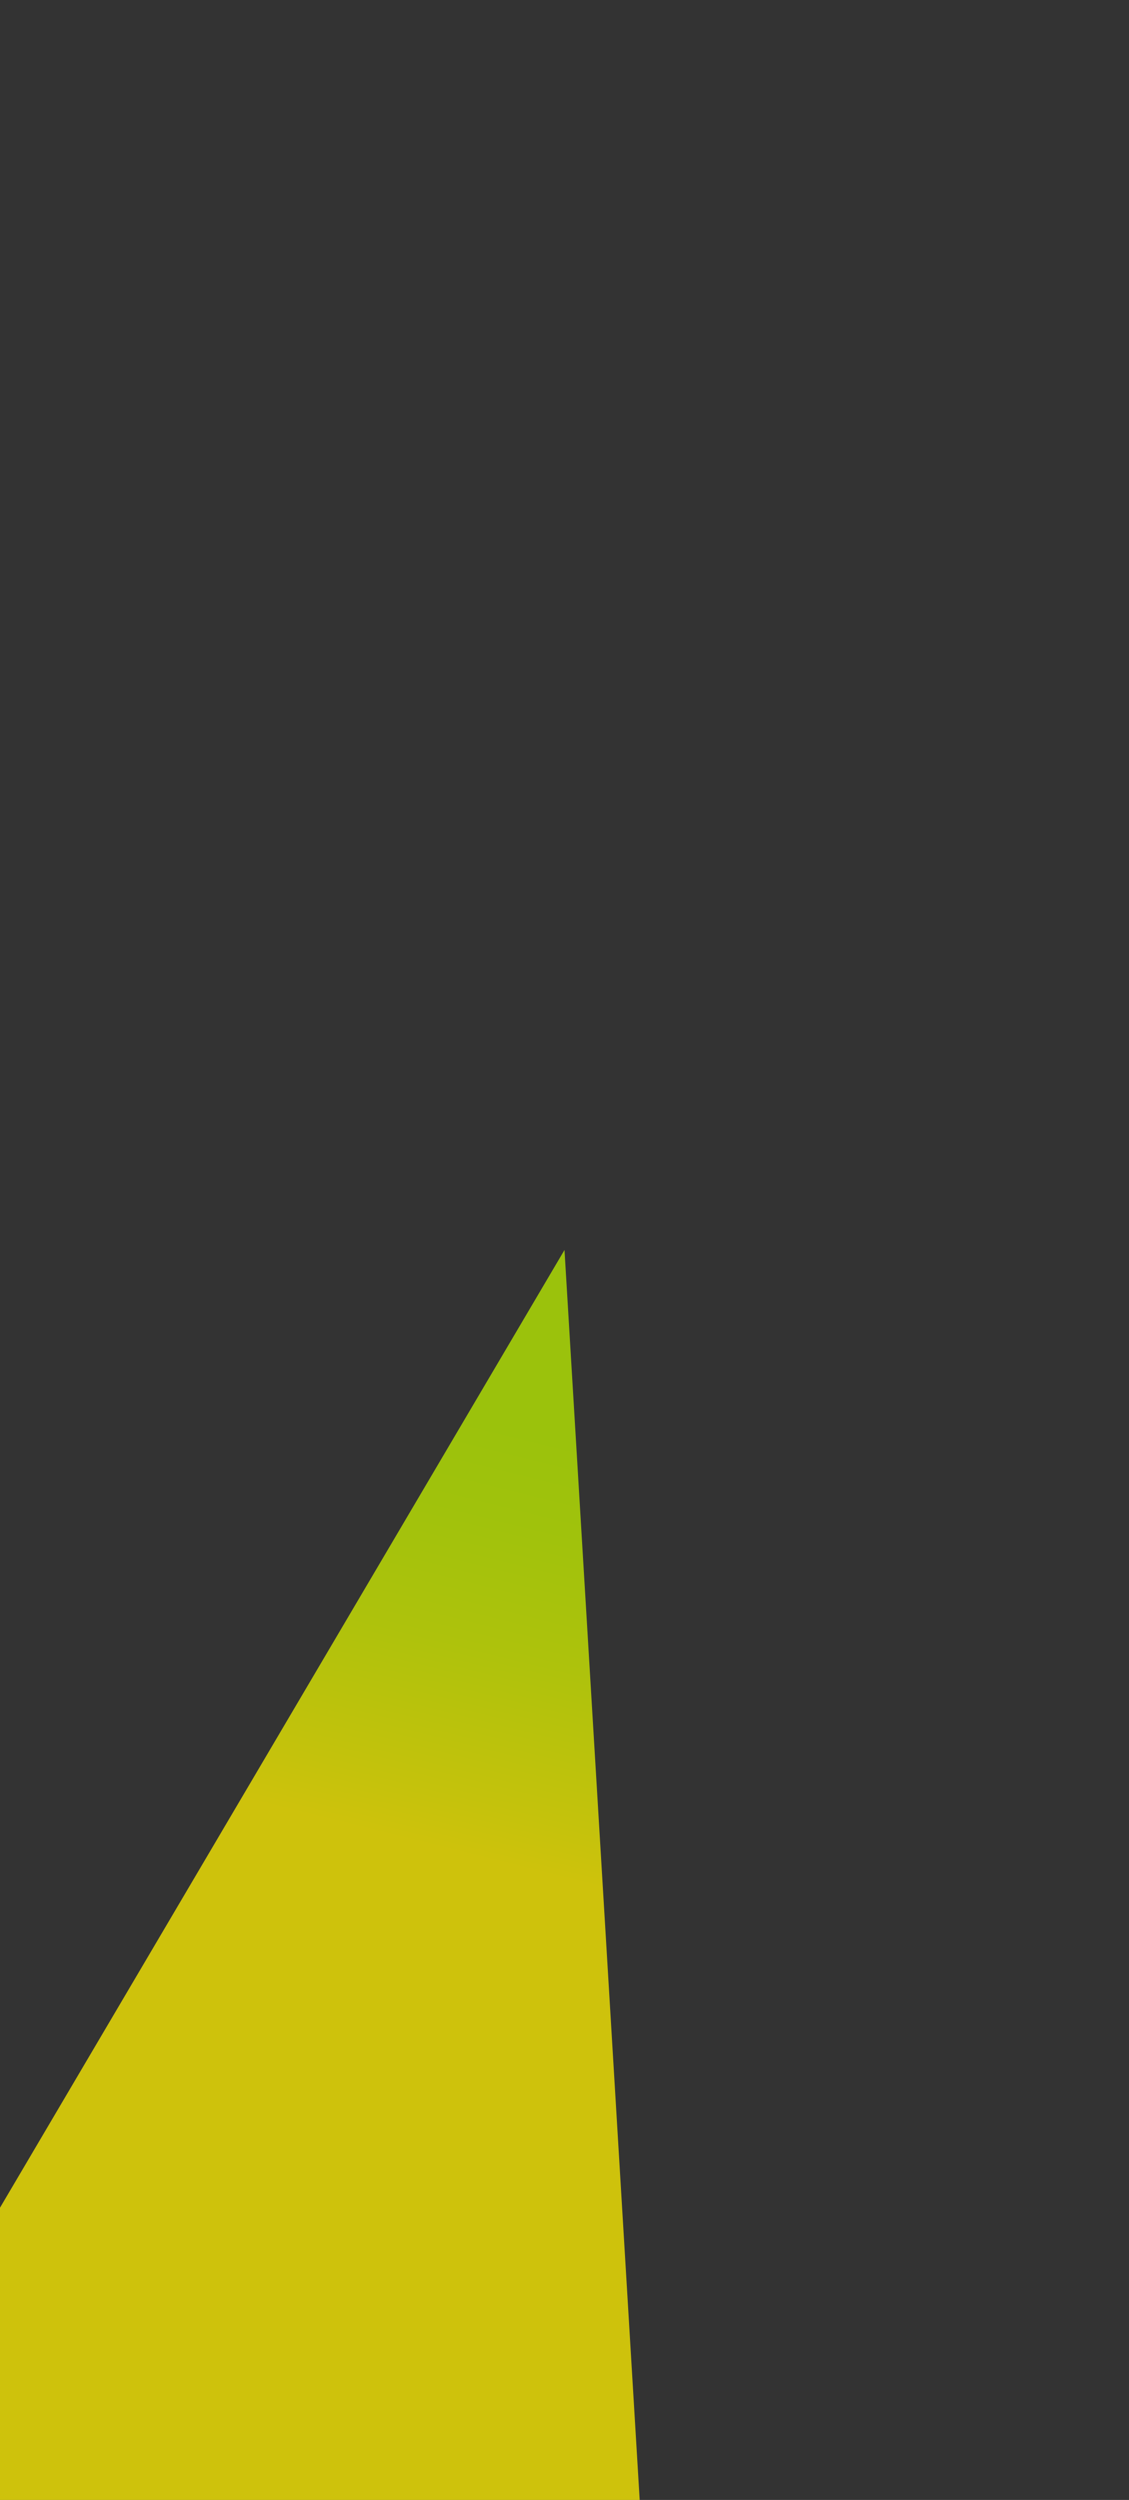 <?xml version="1.0" encoding="iso-8859-1"?>
<!-- Generator: Adobe Illustrator 29.2.1, SVG Export Plug-In . SVG Version: 9.03 Build 55982)  -->
<svg version="1.1" xmlns="http://www.w3.org/2000/svg" xmlns:xlink="http://www.w3.org/1999/xlink" x="0px" y="0px"
	 viewBox="0 0 768 1700" style="enable-background:new 0 0 768 1700;" xml:space="preserve">
<rect x="0" y="0" width="768" height="1700" fill="#333333" stroke="none"/>
<g id="spread_x40_sm-1">
	<linearGradient id="SVGID_1_" gradientUnits="userSpaceOnUse" x1="155.18" y1="1713.952" x2="340.629" y2="967.841">
		<stop  offset="0.623" style="stop-color:#FFF000"/>
		<stop  offset="0.669" style="stop-color:#F3F000"/>
		<stop  offset="0.803" style="stop-color:#D5F000"/>
		<stop  offset="0.918" style="stop-color:#C3F000"/>
		<stop  offset="1" style="stop-color:#BCF000"/>
	</linearGradient>
	<polygon style="opacity:0.76;fill:url(#SVGID_1_);" points="-129.813,1721.464 436.439,1721.464 383.999,850 	"/>
</g>
<g id="&#x30EC;&#x30A4;&#x30E4;&#x30FC;_1">
</g>
</svg>
